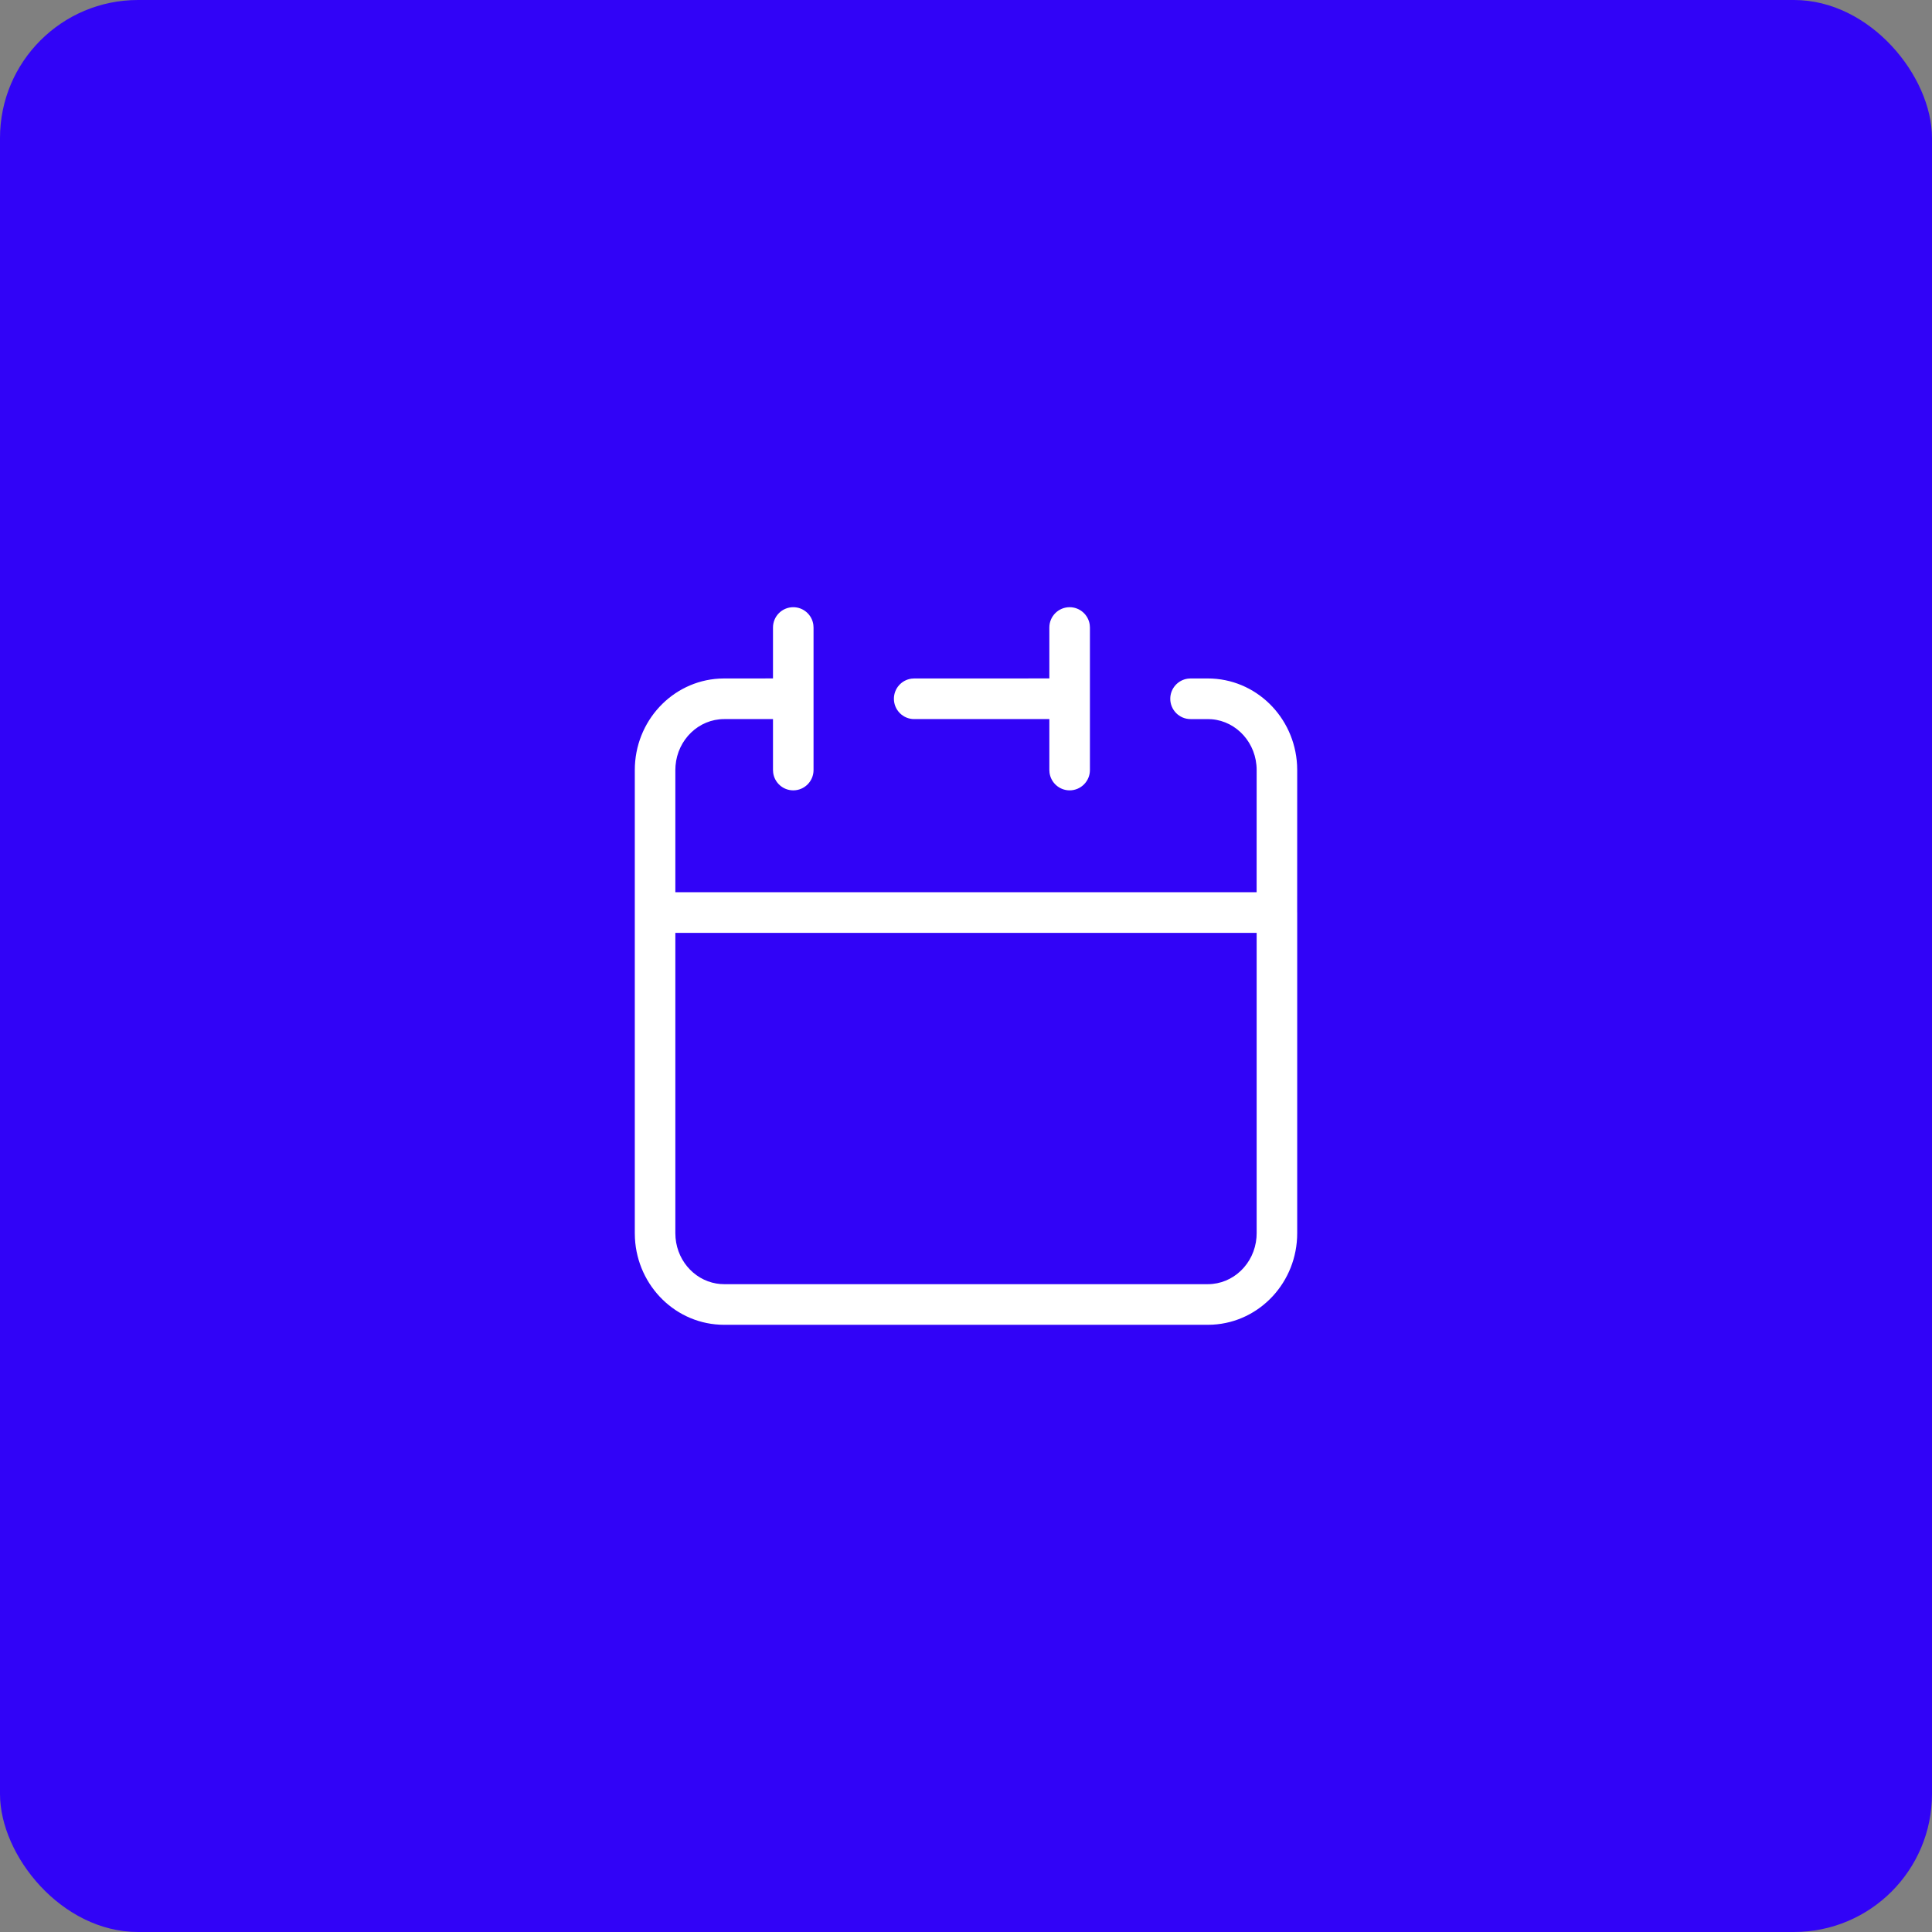 <?xml version="1.0" encoding="UTF-8"?>
<svg width="70px" height="70px" viewBox="0 0 70 70" version="1.1" xmlns="http://www.w3.org/2000/svg" xmlns:xlink="http://www.w3.org/1999/xlink">
    <rect x="0" y="0" width="70" height="70" fill="#808080" stroke="none"/>
    <title>calendar</title>
    <g id="Page-Export" stroke="none" stroke-width="1" fill="none" fill-rule="evenodd">
        <g id="calendar">
            <rect id="Rectangle" fill="#3103F7" x="0" y="0" width="70" height="70" rx="5"></rect>
            <path d="M23,27.9 C23,26.133 24.35,24.682 26.06,24.587 L26.238,24.582 L28.007,24.581 L28.007,22.736 C28.007,22.329 28.336,22 28.741,22 C29.113,22 29.421,22.277 29.469,22.636 L29.476,22.736 L29.476,27.9 C29.476,28.306 29.147,28.636 28.741,28.636 C28.37,28.636 28.062,28.359 28.014,28 L28.007,27.9 L28.007,26.053 L26.238,26.054 C25.315,26.054 24.55,26.795 24.475,27.748 L24.469,27.9 L24.469,32.327 L45.53,32.327 L45.531,27.9 C45.531,26.927 44.812,26.136 43.906,26.06 L43.762,26.054 L43.136,26.054 C42.73,26.054 42.401,25.724 42.401,25.318 C42.401,24.945 42.678,24.637 43.036,24.589 L43.136,24.582 L43.762,24.582 C45.495,24.582 46.903,25.974 46.995,27.718 L47,27.9 L46.999,33.049 L47,33.064 L47,44.682 C47,46.449 45.65,47.9 43.94,47.995 L43.762,48 L26.238,48 C24.505,48 23.097,46.608 23.005,44.864 L23,44.682 L23,27.9 Z M45.531,33.799 L24.469,33.799 L24.469,44.682 C24.469,45.604 25.115,46.362 25.952,46.504 L26.094,46.522 L26.238,46.528 L43.762,46.528 C44.685,46.528 45.45,45.787 45.525,44.834 L45.531,44.682 L45.531,33.799 Z M38.755,22 C39.127,22 39.434,22.277 39.483,22.636 L39.49,22.736 L39.49,27.9 C39.49,28.306 39.161,28.636 38.755,28.636 C38.383,28.636 38.076,28.359 38.027,28 L38.02,27.9 L38.02,26.053 L33.122,26.054 C32.717,26.054 32.388,25.724 32.388,25.318 C32.388,24.945 32.664,24.637 33.023,24.589 L33.122,24.582 L38.02,24.581 L38.02,22.736 C38.02,22.329 38.349,22 38.755,22 Z" id="Shape" fill="#FFFFFF" fill-rule="nonzero"></path>
        </g>
    </g>
</svg>